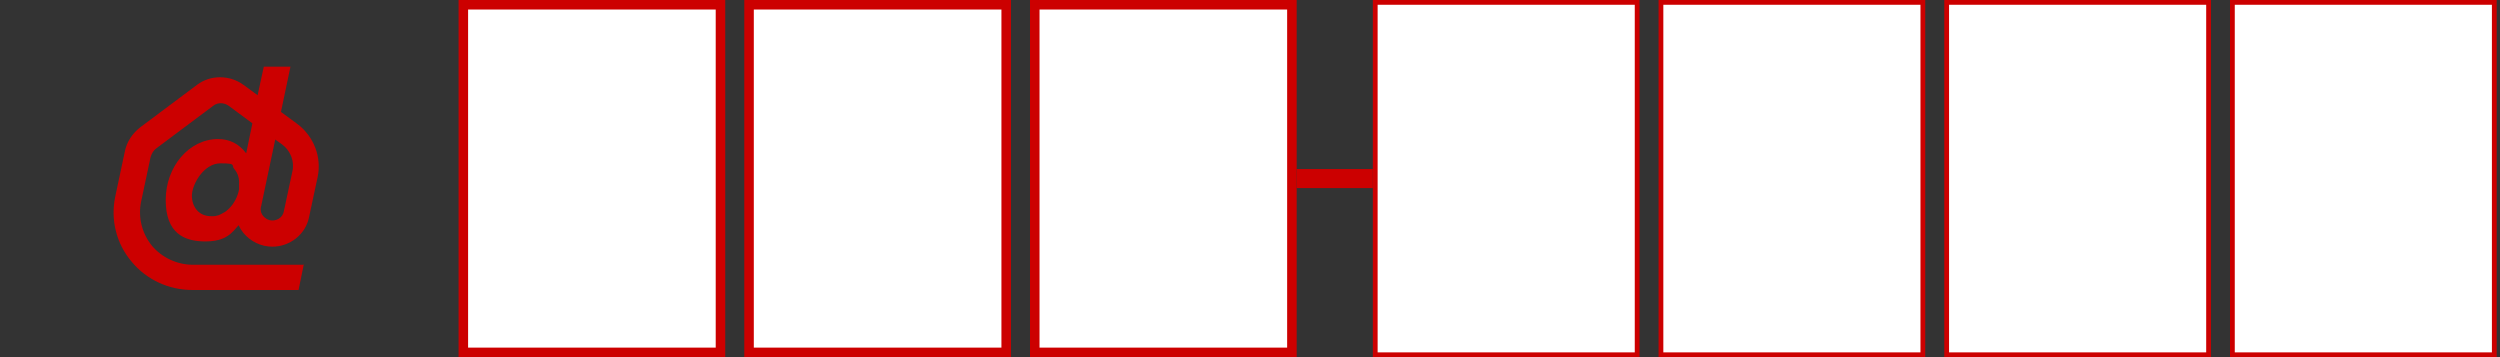 <?xml version="1.0" encoding="UTF-8"?>
<svg id="_レイヤー_1" data-name="レイヤー_1" xmlns="http://www.w3.org/2000/svg" version="1.1" viewBox="0 0 525 75">
  <rect x="0" y="0" width="525" height="75" fill="#333333" stroke="none"/>
  <!-- Generator: Adobe Illustrator 29.5.1, SVG Export Plug-In . SVG Version: 2.1.0 Build 141)  -->
  <defs>
    <style>
      .st0, .st1, .st2 {
        fill: none;
      }

      .st1, .st2 {
        stroke: #c00;
      }

      .st3, .st4 {
        fill: #c00;
      }

      .st5 {
        fill: #fff;
      }

      .st4 {
        fill-rule: evenodd;
      }

      .st2 {
        stroke-width: 2px;
      }
    </style>
  </defs>
  <rect class="st0" x=".7" width="91.7" height="75"/>
  <path class="st3" d="M63.9,55.6h-23.4c-3.3,0-6.5-1.5-8.6-4-2.1-2.6-2.9-5.9-2.3-9.1l2-9.4c.2-.8.6-1.5,1.3-2l11.9-8.9c.9-.7,2.2-.7,3.2,0l5,3.7-1.3,6.3c-1.5-2-3.5-3-5.9-3-6.1,0-11,5.8-11,12.8s3.9,8.7,8.3,8.7,5.6-1.8,7-3.4c.3.6.6,1.1,1,1.6,1.5,1.8,3.7,2.9,6.1,2.9h0c3.7,0,7-2.6,7.7-6.2l1.8-8.4c.9-4.2-.8-8.6-4.3-11.2l-3.4-2.5,2-9.5h-5.6l-1.3,6-3-2.2c-2.9-2.1-6.9-2.1-9.7,0l-11.9,8.9c-1.7,1.3-2.9,3.1-3.3,5.2l-2,9.4c-1,4.8.2,9.8,3.4,13.6,3.1,3.8,7.8,6,12.8,6h22.3l1.1-5.4h0ZM50.2,38.9c0,.3,0,.6,0,.9-.3,1.5-1,2.9-2.1,4-.4.4-.8.7-1.2.9-.3.2-.6.3-1,.5-.4.1-.7.2-1.1.2-.2,0-.3,0-.5,0-2.5,0-4-1.9-4-4.3s2.5-6.8,6-6.8,2.2.4,2.9,1.2c.8.9,1.1,2.1,1,3.3ZM54.8,43.5l3-14.2,1.4,1c1.8,1.3,2.7,3.6,2.2,5.7l-1.8,8.4c-.2,1.1-1.2,1.9-2.4,1.9h0c-1,0-1.6-.6-1.9-.9-.3-.3-.7-1-.5-2h0Z"/>
  <rect class="st5" x="97.3" y="1" width="54" height="73"/>
  <rect class="st2" x="97.3" y="1" width="54" height="73"/>
  <rect class="st5" x="157.3" y="1" width="54" height="73"/>
  <rect class="st2" x="157.3" y="1" width="54" height="73"/>
  <rect class="st5" x="217.3" y="1" width="54" height="73"/>
  <rect class="st2" x="217.3" y="1" width="54" height="73"/>
  <path class="st4" d="M288.3,39.5h-16v-4h16v4Z"/>
  <rect class="st5" x="288.8" y=".5" width="55" height="74"/>
  <rect class="st1" x="288.8" y=".5" width="55" height="74"/>
  <rect class="st5" x="348.8" y=".5" width="55" height="74"/>
  <rect class="st1" x="348.8" y=".5" width="55" height="74"/>
  <rect class="st5" x="408.8" y=".5" width="55" height="74"/>
  <rect class="st1" x="408.8" y=".5" width="55" height="74"/>
  <rect class="st5" x="468.8" y=".5" width="55" height="74"/>
  <rect class="st1" x="468.8" y=".5" width="55" height="74"/>
</svg>
